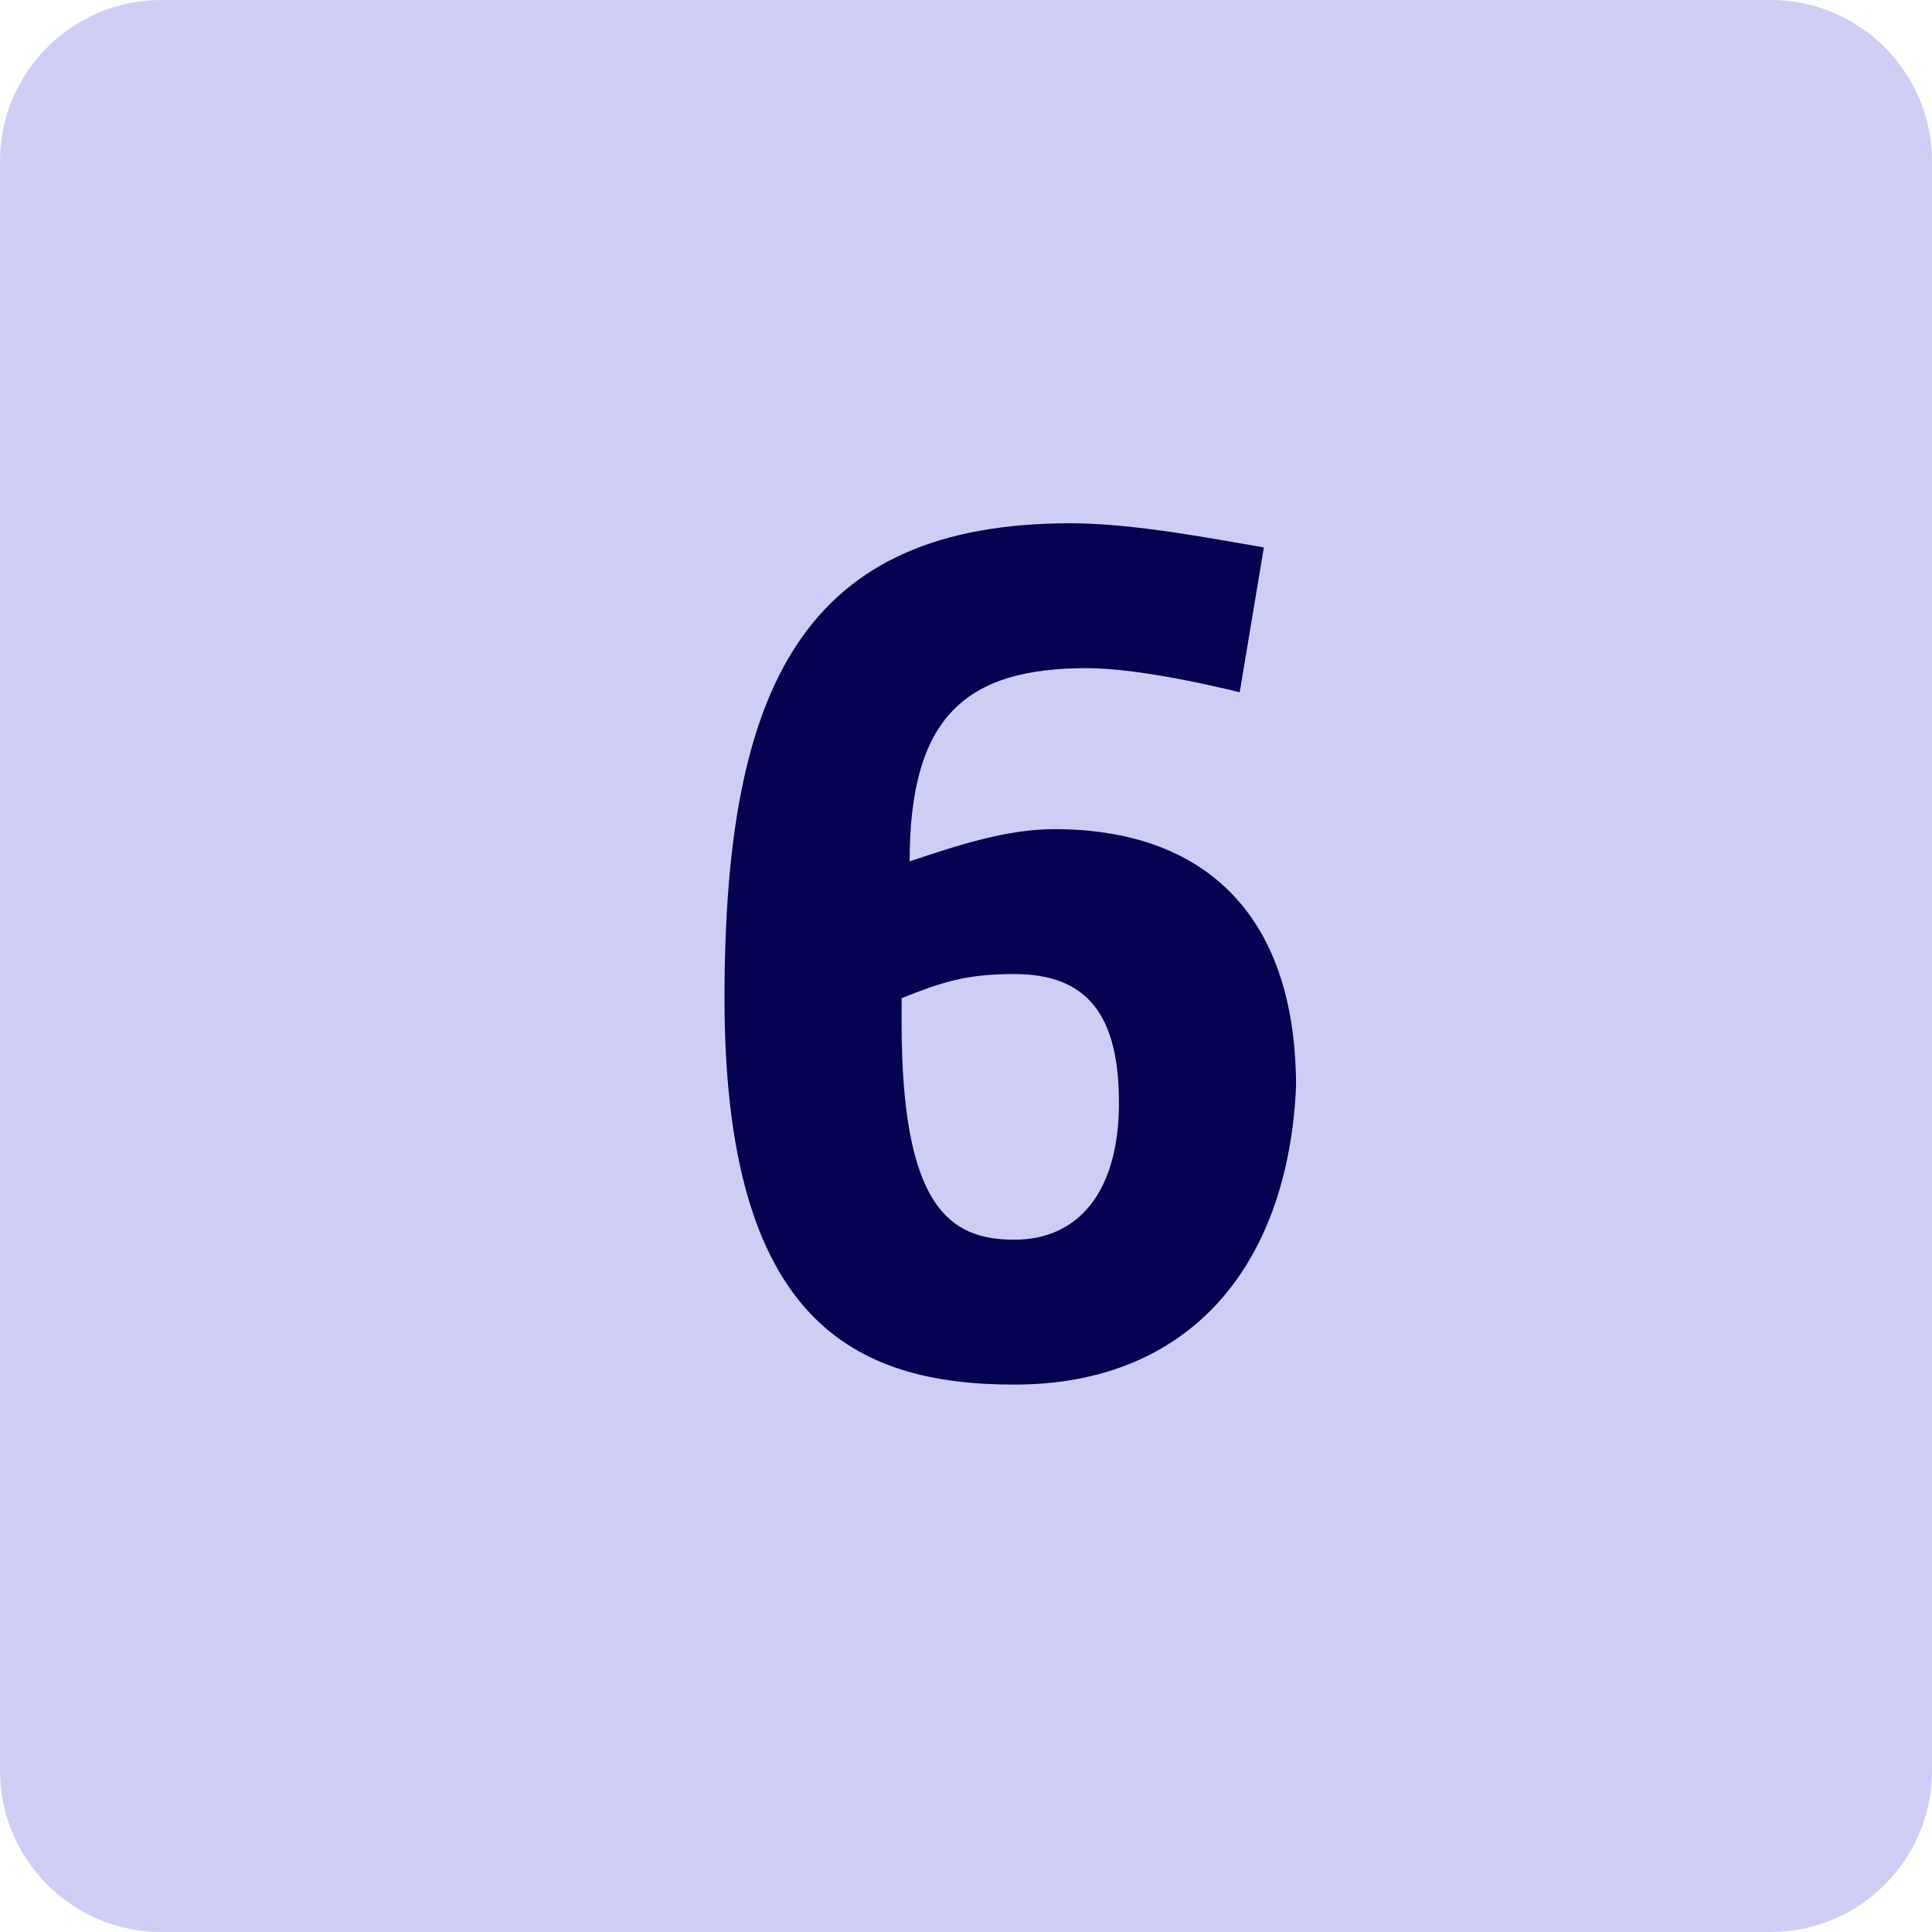 <?xml version="1.0" encoding="UTF-8"?>
<!-- Generator: Adobe Illustrator 27.6.1, SVG Export Plug-In . SVG Version: 6.00 Build 0)  -->
<svg xmlns="http://www.w3.org/2000/svg" xmlns:xlink="http://www.w3.org/1999/xlink" version="1.1" id="Camada_1" x="0px" y="0px" viewBox="0 0 24 24" style="enable-background:new 0 0 24 24;" xml:space="preserve">
<style type="text/css">
	.st0{fill:#CECEF5;}
	.st1{fill:#030352;}
</style>
<path class="st0" d="M2,0h20c1.1,0,2,0.9,2,2v20c0,1.1-0.9,2-2,2H2c-1.1,0-2-0.9-2-2V2C0,0.9,0.9,0,2,0z"></path>
<g>
	<path class="st1" d="M12.6,17.2c-2,0-3.6-0.8-3.6-4.8c0-3.9,1-5.9,4.3-5.9c0.8,0,1.8,0.2,2.4,0.3l-0.3,1.8   c-0.4-0.1-1.3-0.3-1.9-0.3c-1.5,0-2.2,0.6-2.2,2.4c0.6-0.2,1.2-0.4,1.8-0.4c1.8,0,3,1,3,3.2C16,15.7,14.8,17.2,12.6,17.2z    M12.6,15.4c0.8,0,1.3-0.6,1.3-1.7c0-1.1-0.4-1.6-1.3-1.6c-0.6,0-0.9,0.1-1.4,0.3v0.3C11.2,15,11.8,15.4,12.6,15.4z"></path>
</g>
</svg>
